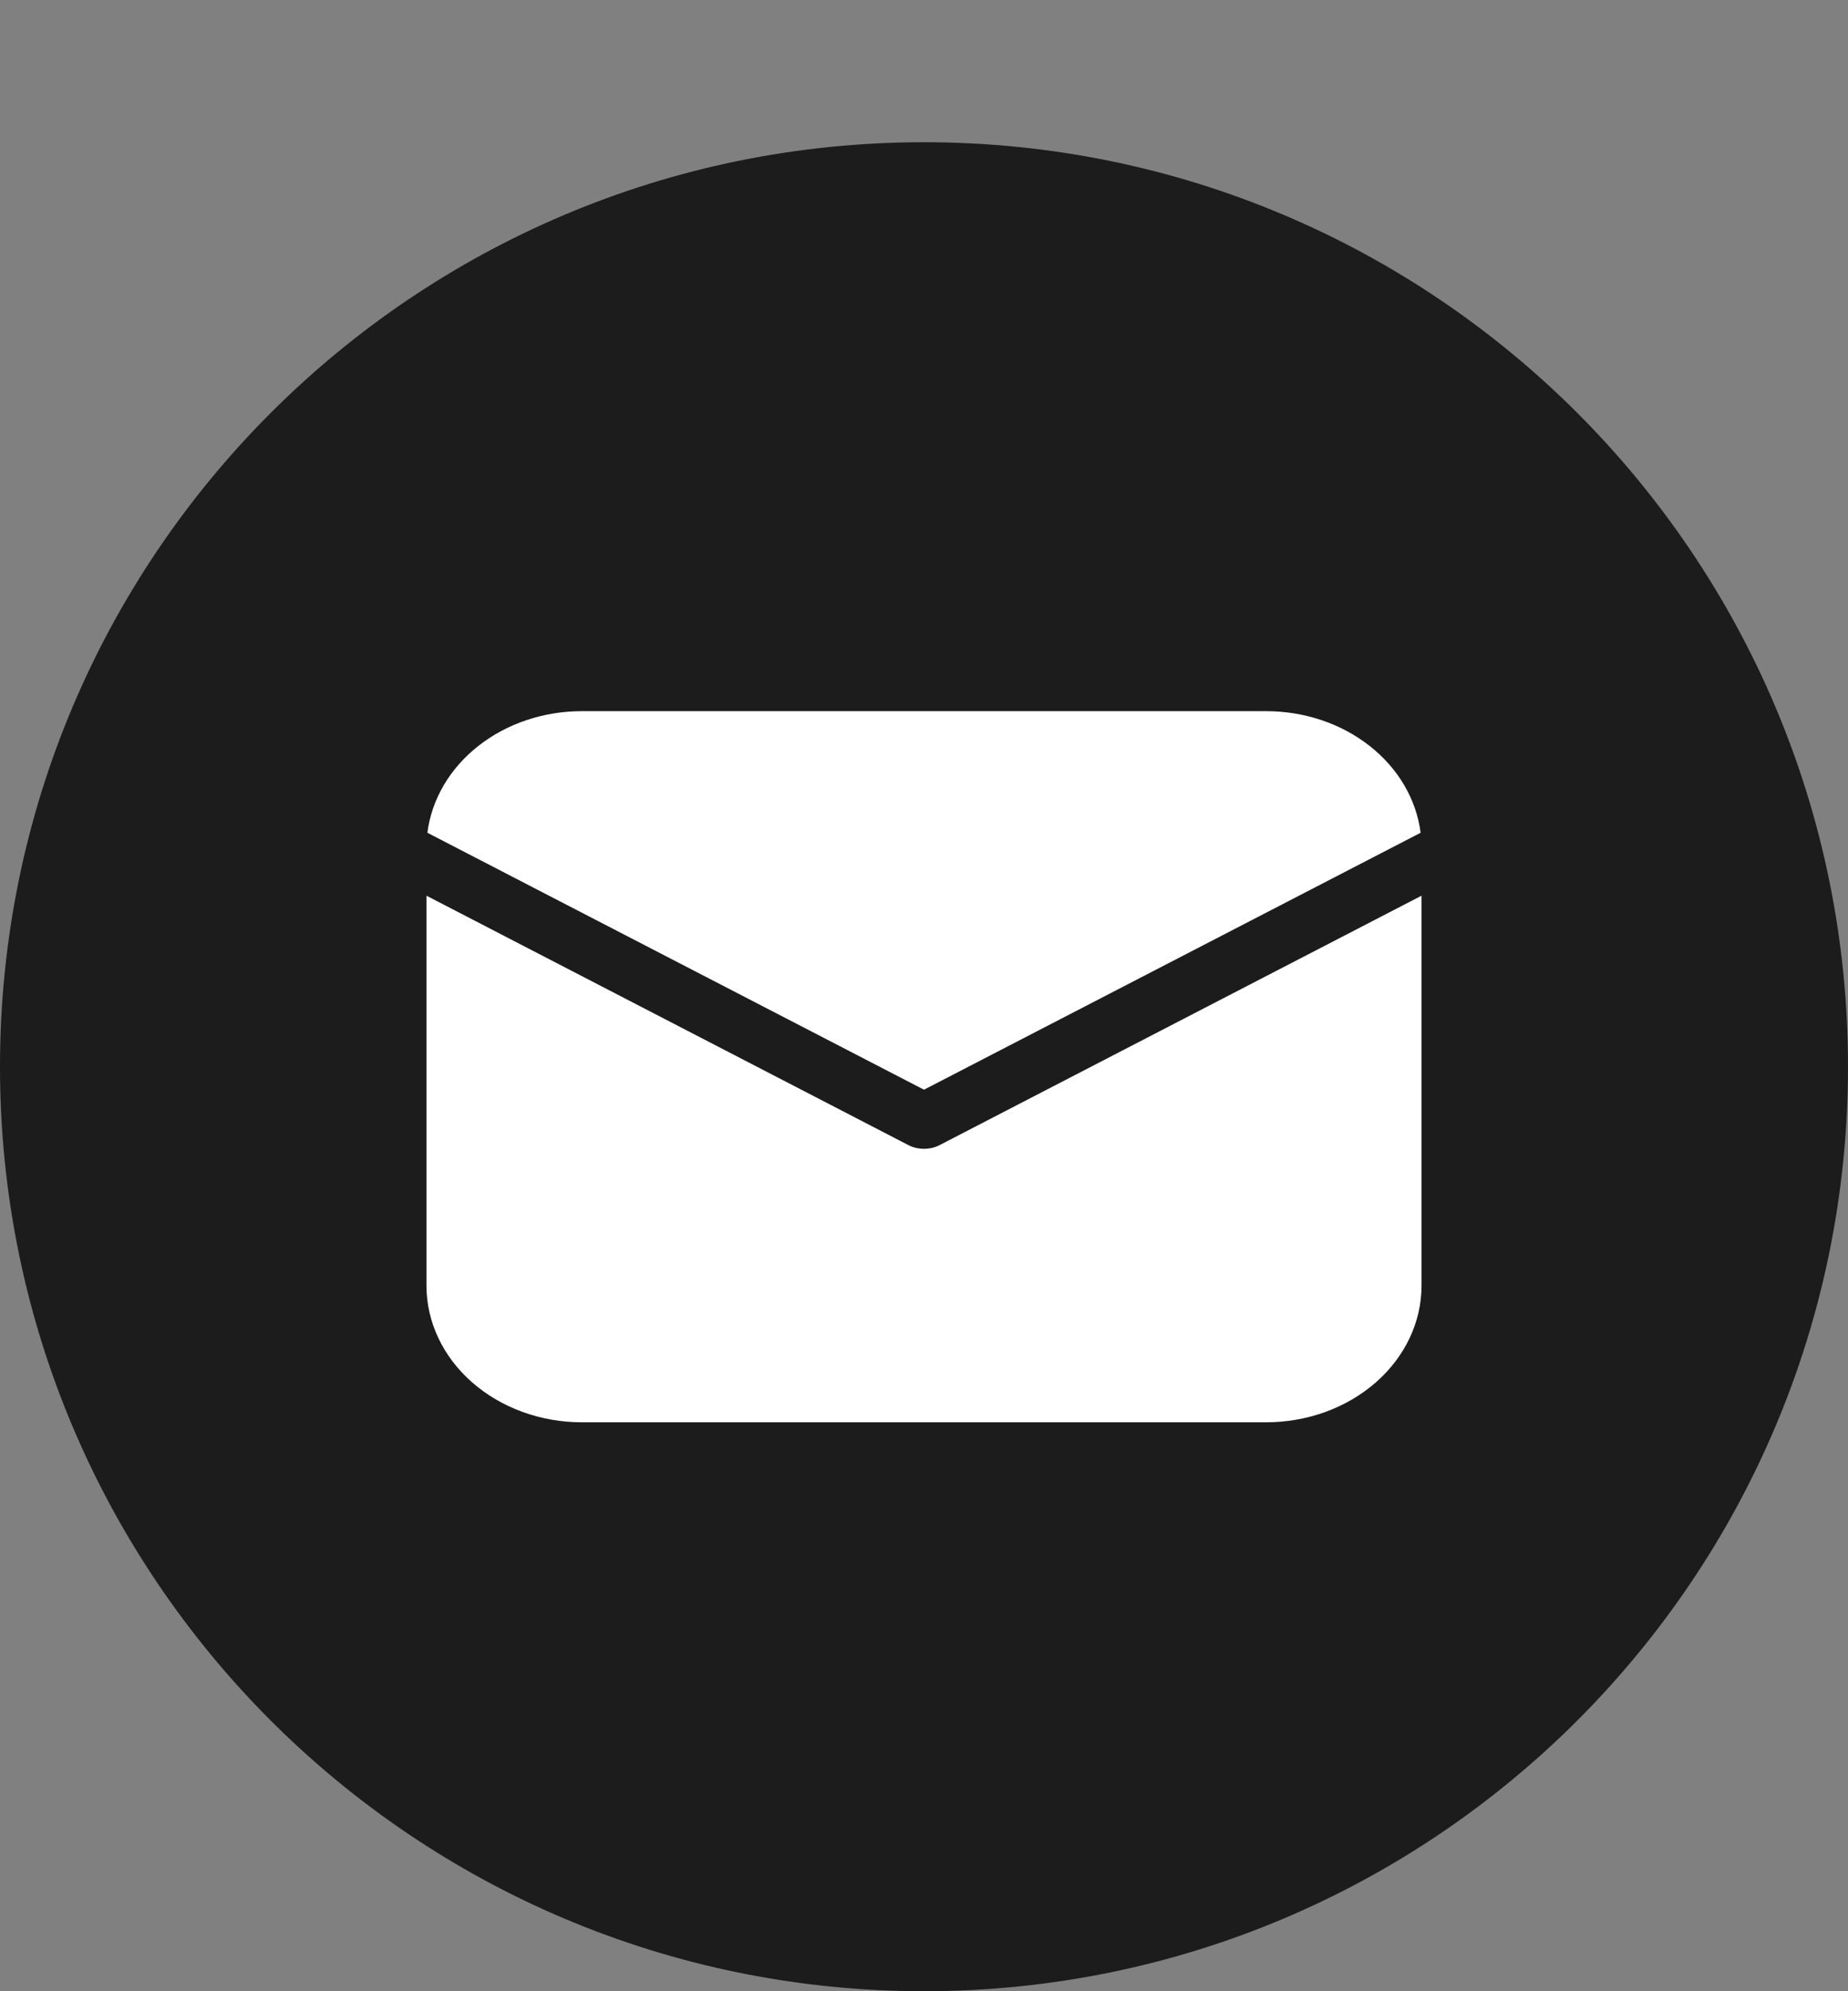 <?xml version="1.0" encoding="UTF-8"?> <svg xmlns="http://www.w3.org/2000/svg" width="26" height="28" viewBox="0 0 26 28" fill="none"><rect x="0" y="0" width="26" height="28" fill="#808080" stroke="none"/> <path d="M13 28C20.18 28 26 22.18 26 15C26 7.82 20.18 2 13 2C5.82 2 0 7.82 0 15C0 22.18 5.82 28 13 28Z" fill="#1C1C1C"></path> <path d="M20 12.595V18.077C20 18.587 19.77 19.076 19.359 19.437C18.949 19.797 18.393 20 17.812 20H8.188C7.607 20 7.051 19.797 6.641 19.437C6.23 19.076 6 18.587 6 18.077V12.595L12.778 16.101C12.845 16.136 12.922 16.154 13 16.154C13.078 16.154 13.155 16.136 13.222 16.101L20 12.595ZM17.812 10C18.351 10 18.87 10.174 19.271 10.49C19.672 10.805 19.927 11.24 19.987 11.71L13 15.323L6.013 11.71C6.073 11.24 6.328 10.805 6.729 10.49C7.13 10.174 7.649 10 8.188 10H17.812Z" fill="white"></path> </svg> 